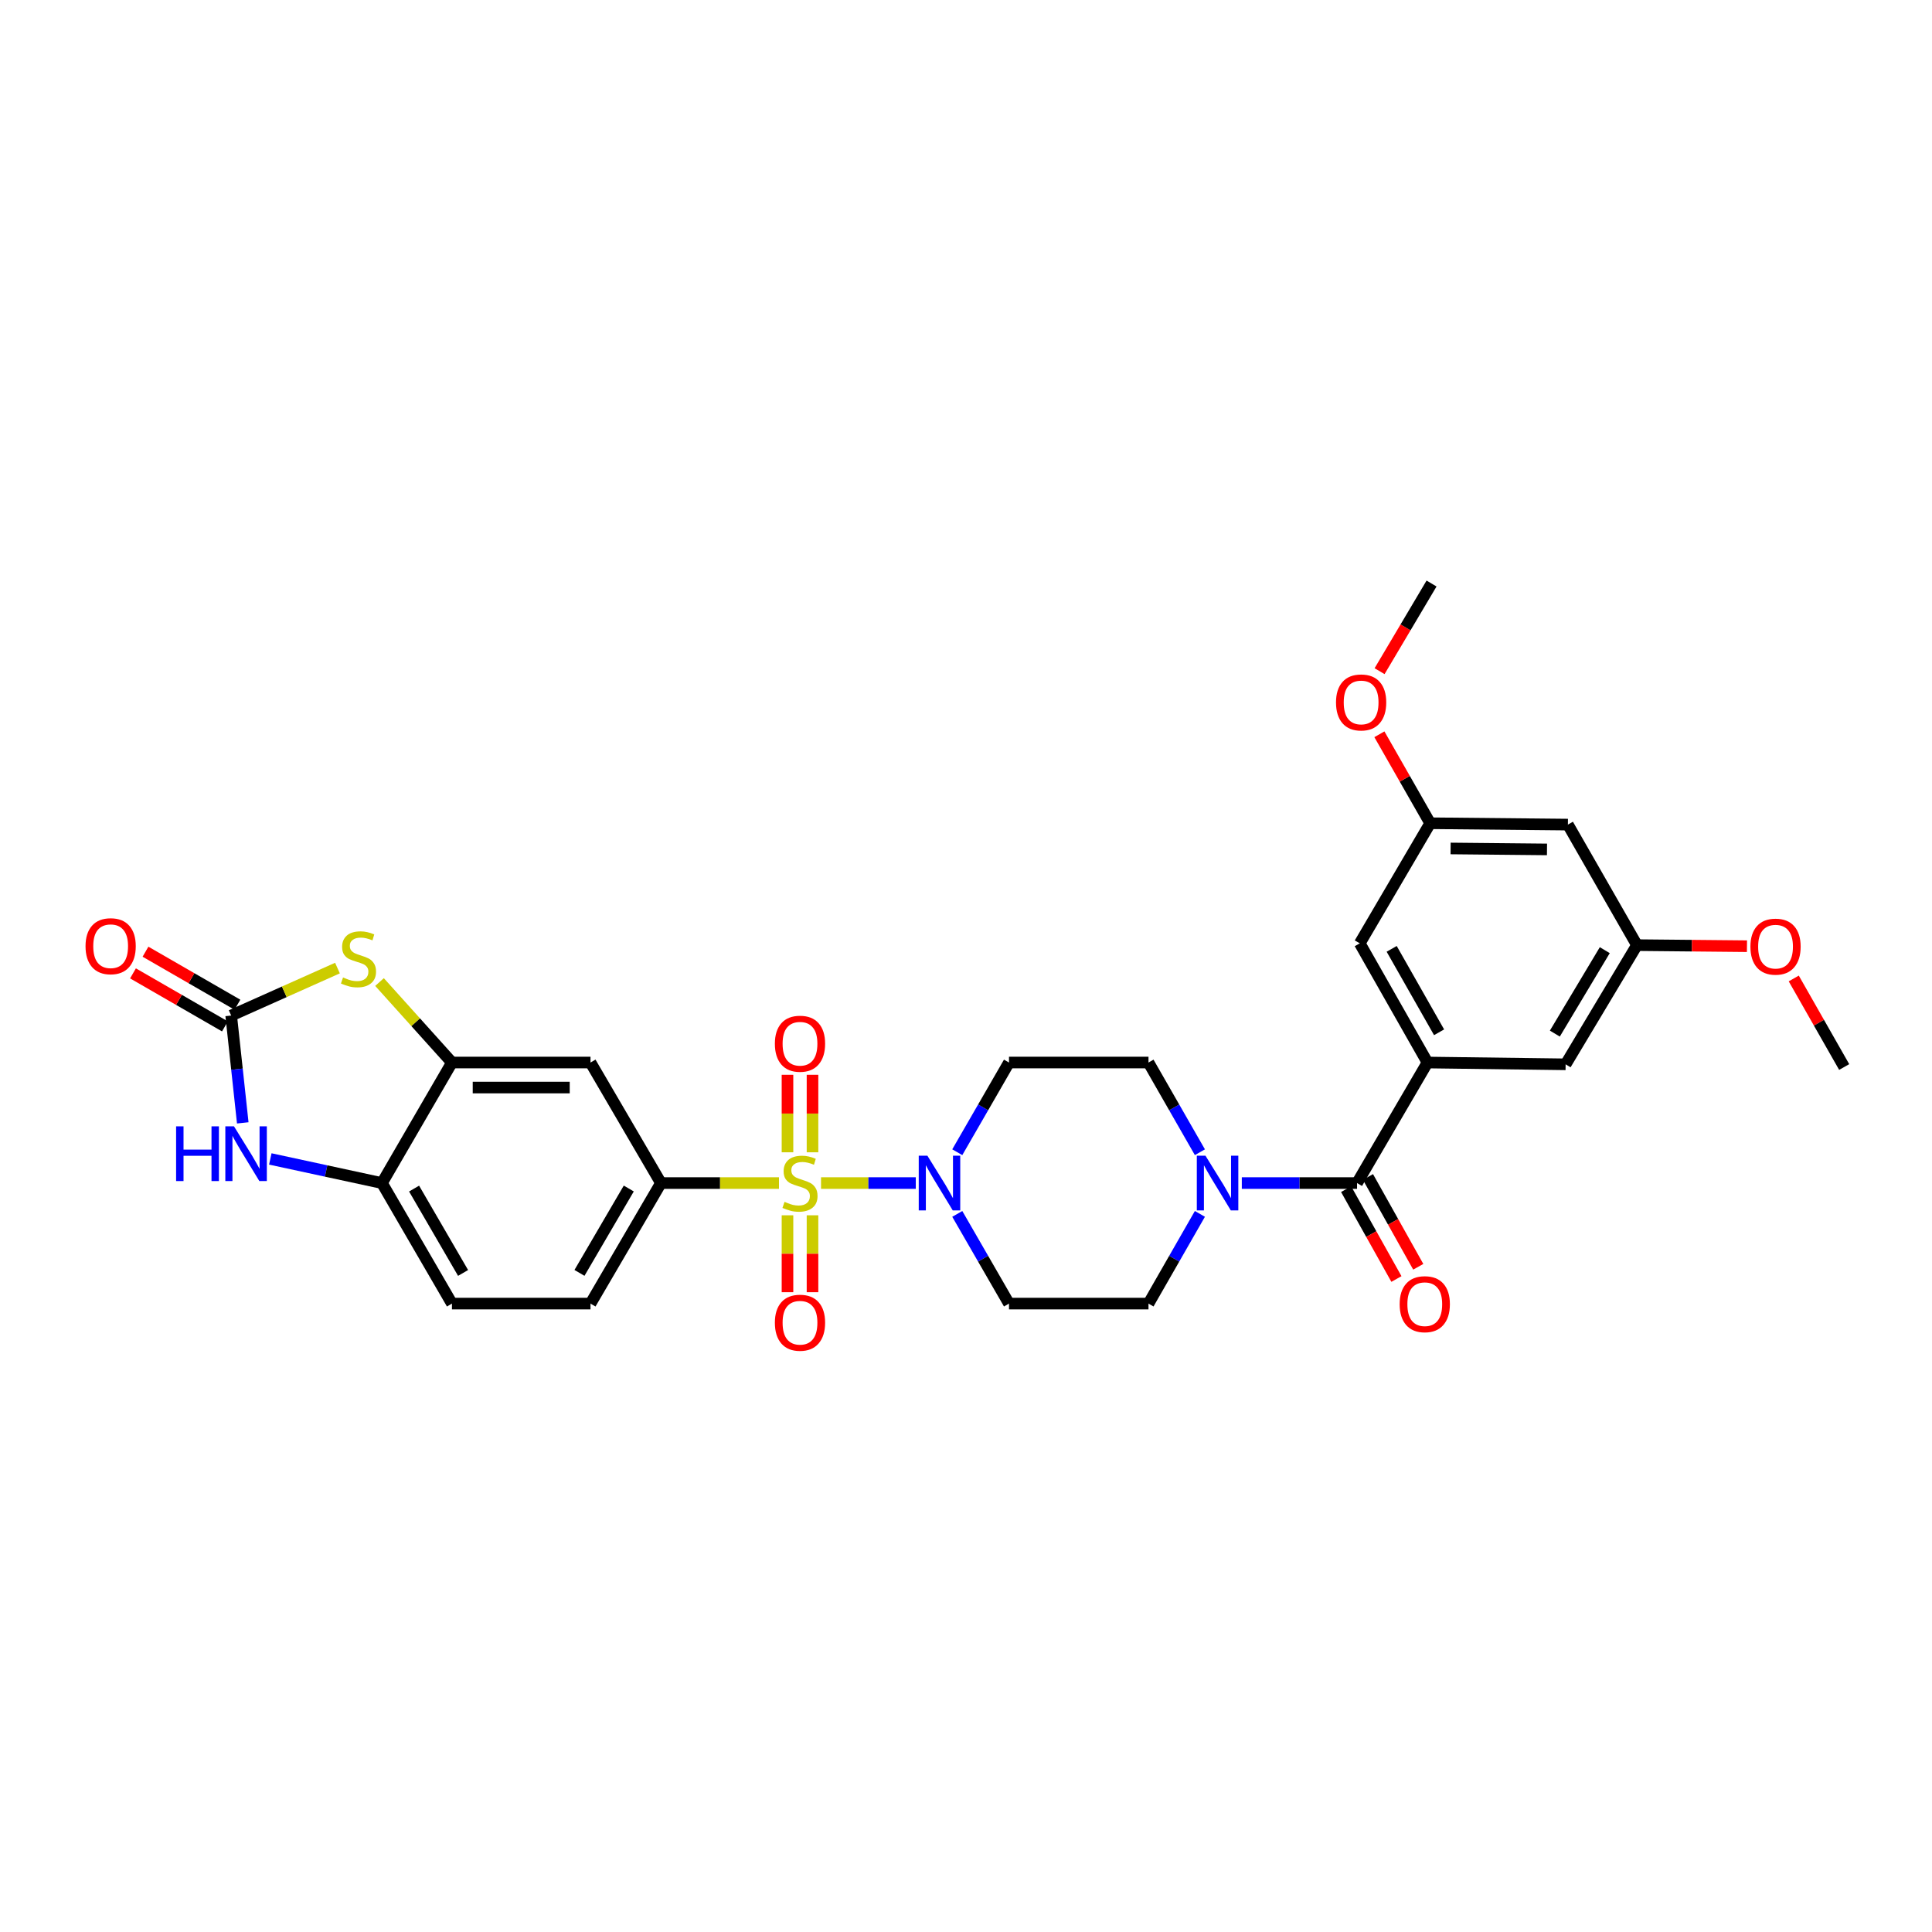<?xml version='1.0' encoding='iso-8859-1'?>
<svg version='1.1' baseProfile='full'
              xmlns='http://www.w3.org/2000/svg'
                      xmlns:rdkit='http://www.rdkit.org/xml'
                      xmlns:xlink='http://www.w3.org/1999/xlink'
                  xml:space='preserve'
width='1000px' height='1000px' viewBox='0 0 1000 1000'>
<!-- END OF HEADER -->
<rect style='opacity:1.0;fill:#FFFFFF;stroke:none' width='1000' height='1000' x='0' y='0'> </rect>
<path class='bond-0' d='M 424.962,612.35 L 449.484,612.35' style='fill:none;fill-rule:evenodd;stroke:#CCCC00;stroke-width:6px;stroke-linecap:butt;stroke-linejoin:miter;stroke-opacity:1' />
<path class='bond-0' d='M 449.484,612.35 L 474.007,612.35' style='fill:none;fill-rule:evenodd;stroke:#0000FF;stroke-width:6px;stroke-linecap:butt;stroke-linejoin:miter;stroke-opacity:1' />
<path class='bond-4' d='M 403.197,612.35 L 372.651,612.35' style='fill:none;fill-rule:evenodd;stroke:#CCCC00;stroke-width:6px;stroke-linecap:butt;stroke-linejoin:miter;stroke-opacity:1' />
<path class='bond-4' d='M 372.651,612.35 L 342.104,612.35' style='fill:none;fill-rule:evenodd;stroke:#000000;stroke-width:6px;stroke-linecap:butt;stroke-linejoin:miter;stroke-opacity:1' />
<path class='bond-11' d='M 407.601,629.035 L 407.601,648.94' style='fill:none;fill-rule:evenodd;stroke:#CCCC00;stroke-width:6px;stroke-linecap:butt;stroke-linejoin:miter;stroke-opacity:1' />
<path class='bond-11' d='M 407.601,648.94 L 407.601,668.845' style='fill:none;fill-rule:evenodd;stroke:#FF0000;stroke-width:6px;stroke-linecap:butt;stroke-linejoin:miter;stroke-opacity:1' />
<path class='bond-11' d='M 420.552,629.035 L 420.552,648.94' style='fill:none;fill-rule:evenodd;stroke:#CCCC00;stroke-width:6px;stroke-linecap:butt;stroke-linejoin:miter;stroke-opacity:1' />
<path class='bond-11' d='M 420.552,648.94 L 420.552,668.845' style='fill:none;fill-rule:evenodd;stroke:#FF0000;stroke-width:6px;stroke-linecap:butt;stroke-linejoin:miter;stroke-opacity:1' />
<path class='bond-12' d='M 420.552,596.425 L 420.552,576.369' style='fill:none;fill-rule:evenodd;stroke:#CCCC00;stroke-width:6px;stroke-linecap:butt;stroke-linejoin:miter;stroke-opacity:1' />
<path class='bond-12' d='M 420.552,576.369 L 420.552,556.314' style='fill:none;fill-rule:evenodd;stroke:#FF0000;stroke-width:6px;stroke-linecap:butt;stroke-linejoin:miter;stroke-opacity:1' />
<path class='bond-12' d='M 407.601,596.425 L 407.601,576.369' style='fill:none;fill-rule:evenodd;stroke:#CCCC00;stroke-width:6px;stroke-linecap:butt;stroke-linejoin:miter;stroke-opacity:1' />
<path class='bond-12' d='M 407.601,576.369 L 407.601,556.314' style='fill:none;fill-rule:evenodd;stroke:#FF0000;stroke-width:6px;stroke-linecap:butt;stroke-linejoin:miter;stroke-opacity:1' />
<path class='bond-13' d='M 495.483,628.31 L 508.869,651.524' style='fill:none;fill-rule:evenodd;stroke:#0000FF;stroke-width:6px;stroke-linecap:butt;stroke-linejoin:miter;stroke-opacity:1' />
<path class='bond-13' d='M 508.869,651.524 L 522.255,674.739' style='fill:none;fill-rule:evenodd;stroke:#000000;stroke-width:6px;stroke-linecap:butt;stroke-linejoin:miter;stroke-opacity:1' />
<path class='bond-14' d='M 495.483,596.389 L 508.869,573.175' style='fill:none;fill-rule:evenodd;stroke:#0000FF;stroke-width:6px;stroke-linecap:butt;stroke-linejoin:miter;stroke-opacity:1' />
<path class='bond-14' d='M 508.869,573.175 L 522.255,549.961' style='fill:none;fill-rule:evenodd;stroke:#000000;stroke-width:6px;stroke-linecap:butt;stroke-linejoin:miter;stroke-opacity:1' />
<path class='bond-1' d='M 119.66,525.648 L 147.164,513.359' style='fill:none;fill-rule:evenodd;stroke:#000000;stroke-width:6px;stroke-linecap:butt;stroke-linejoin:miter;stroke-opacity:1' />
<path class='bond-1' d='M 147.164,513.359 L 174.668,501.069' style='fill:none;fill-rule:evenodd;stroke:#CCCC00;stroke-width:6px;stroke-linecap:butt;stroke-linejoin:miter;stroke-opacity:1' />
<path class='bond-19' d='M 122.894,520.039 L 99.1,506.318' style='fill:none;fill-rule:evenodd;stroke:#000000;stroke-width:6px;stroke-linecap:butt;stroke-linejoin:miter;stroke-opacity:1' />
<path class='bond-19' d='M 99.1,506.318 L 75.306,492.598' style='fill:none;fill-rule:evenodd;stroke:#FF0000;stroke-width:6px;stroke-linecap:butt;stroke-linejoin:miter;stroke-opacity:1' />
<path class='bond-19' d='M 116.425,531.258 L 92.631,517.538' style='fill:none;fill-rule:evenodd;stroke:#000000;stroke-width:6px;stroke-linecap:butt;stroke-linejoin:miter;stroke-opacity:1' />
<path class='bond-19' d='M 92.631,517.538 L 68.836,503.817' style='fill:none;fill-rule:evenodd;stroke:#FF0000;stroke-width:6px;stroke-linecap:butt;stroke-linejoin:miter;stroke-opacity:1' />
<path class='bond-32' d='M 119.66,525.648 L 122.656,553.422' style='fill:none;fill-rule:evenodd;stroke:#000000;stroke-width:6px;stroke-linecap:butt;stroke-linejoin:miter;stroke-opacity:1' />
<path class='bond-32' d='M 122.656,553.422 L 125.651,581.196' style='fill:none;fill-rule:evenodd;stroke:#0000FF;stroke-width:6px;stroke-linecap:butt;stroke-linejoin:miter;stroke-opacity:1' />
<path class='bond-2' d='M 702.407,612.35 L 672.581,612.35' style='fill:none;fill-rule:evenodd;stroke:#000000;stroke-width:6px;stroke-linecap:butt;stroke-linejoin:miter;stroke-opacity:1' />
<path class='bond-2' d='M 672.581,612.35 L 642.756,612.35' style='fill:none;fill-rule:evenodd;stroke:#0000FF;stroke-width:6px;stroke-linecap:butt;stroke-linejoin:miter;stroke-opacity:1' />
<path class='bond-6' d='M 702.407,612.35 L 738.865,549.961' style='fill:none;fill-rule:evenodd;stroke:#000000;stroke-width:6px;stroke-linecap:butt;stroke-linejoin:miter;stroke-opacity:1' />
<path class='bond-20' d='M 696.757,615.513 L 709.773,638.762' style='fill:none;fill-rule:evenodd;stroke:#000000;stroke-width:6px;stroke-linecap:butt;stroke-linejoin:miter;stroke-opacity:1' />
<path class='bond-20' d='M 709.773,638.762 L 722.789,662.011' style='fill:none;fill-rule:evenodd;stroke:#FF0000;stroke-width:6px;stroke-linecap:butt;stroke-linejoin:miter;stroke-opacity:1' />
<path class='bond-20' d='M 708.057,609.186 L 721.074,632.435' style='fill:none;fill-rule:evenodd;stroke:#000000;stroke-width:6px;stroke-linecap:butt;stroke-linejoin:miter;stroke-opacity:1' />
<path class='bond-20' d='M 721.074,632.435 L 734.09,655.684' style='fill:none;fill-rule:evenodd;stroke:#FF0000;stroke-width:6px;stroke-linecap:butt;stroke-linejoin:miter;stroke-opacity:1' />
<path class='bond-3' d='M 196.44,508.305 L 215.183,529.133' style='fill:none;fill-rule:evenodd;stroke:#CCCC00;stroke-width:6px;stroke-linecap:butt;stroke-linejoin:miter;stroke-opacity:1' />
<path class='bond-3' d='M 215.183,529.133 L 233.925,549.961' style='fill:none;fill-rule:evenodd;stroke:#000000;stroke-width:6px;stroke-linecap:butt;stroke-linejoin:miter;stroke-opacity:1' />
<path class='bond-9' d='M 342.104,612.35 L 305.646,549.961' style='fill:none;fill-rule:evenodd;stroke:#000000;stroke-width:6px;stroke-linecap:butt;stroke-linejoin:miter;stroke-opacity:1' />
<path class='bond-21' d='M 342.104,612.35 L 305.646,674.739' style='fill:none;fill-rule:evenodd;stroke:#000000;stroke-width:6px;stroke-linecap:butt;stroke-linejoin:miter;stroke-opacity:1' />
<path class='bond-21' d='M 325.453,615.174 L 299.933,658.846' style='fill:none;fill-rule:evenodd;stroke:#000000;stroke-width:6px;stroke-linecap:butt;stroke-linejoin:miter;stroke-opacity:1' />
<path class='bond-5' d='M 139.912,599.863 L 168.805,606.106' style='fill:none;fill-rule:evenodd;stroke:#0000FF;stroke-width:6px;stroke-linecap:butt;stroke-linejoin:miter;stroke-opacity:1' />
<path class='bond-5' d='M 168.805,606.106 L 197.698,612.35' style='fill:none;fill-rule:evenodd;stroke:#000000;stroke-width:6px;stroke-linecap:butt;stroke-linejoin:miter;stroke-opacity:1' />
<path class='bond-15' d='M 738.865,549.961 L 703.81,488.27' style='fill:none;fill-rule:evenodd;stroke:#000000;stroke-width:6px;stroke-linecap:butt;stroke-linejoin:miter;stroke-opacity:1' />
<path class='bond-15' d='M 744.867,534.309 L 720.328,491.125' style='fill:none;fill-rule:evenodd;stroke:#000000;stroke-width:6px;stroke-linecap:butt;stroke-linejoin:miter;stroke-opacity:1' />
<path class='bond-16' d='M 738.865,549.961 L 810.362,550.889' style='fill:none;fill-rule:evenodd;stroke:#000000;stroke-width:6px;stroke-linecap:butt;stroke-linejoin:miter;stroke-opacity:1' />
<path class='bond-7' d='M 621.066,596.392 L 607.762,573.176' style='fill:none;fill-rule:evenodd;stroke:#0000FF;stroke-width:6px;stroke-linecap:butt;stroke-linejoin:miter;stroke-opacity:1' />
<path class='bond-7' d='M 607.762,573.176 L 594.458,549.961' style='fill:none;fill-rule:evenodd;stroke:#000000;stroke-width:6px;stroke-linecap:butt;stroke-linejoin:miter;stroke-opacity:1' />
<path class='bond-30' d='M 621.066,628.307 L 607.762,651.523' style='fill:none;fill-rule:evenodd;stroke:#0000FF;stroke-width:6px;stroke-linecap:butt;stroke-linejoin:miter;stroke-opacity:1' />
<path class='bond-30' d='M 607.762,651.523 L 594.458,674.739' style='fill:none;fill-rule:evenodd;stroke:#000000;stroke-width:6px;stroke-linecap:butt;stroke-linejoin:miter;stroke-opacity:1' />
<path class='bond-8' d='M 233.925,549.961 L 305.646,549.961' style='fill:none;fill-rule:evenodd;stroke:#000000;stroke-width:6px;stroke-linecap:butt;stroke-linejoin:miter;stroke-opacity:1' />
<path class='bond-8' d='M 244.683,562.912 L 294.888,562.912' style='fill:none;fill-rule:evenodd;stroke:#000000;stroke-width:6px;stroke-linecap:butt;stroke-linejoin:miter;stroke-opacity:1' />
<path class='bond-31' d='M 233.925,549.961 L 197.698,612.35' style='fill:none;fill-rule:evenodd;stroke:#000000;stroke-width:6px;stroke-linecap:butt;stroke-linejoin:miter;stroke-opacity:1' />
<path class='bond-10' d='M 197.698,612.35 L 233.925,674.739' style='fill:none;fill-rule:evenodd;stroke:#000000;stroke-width:6px;stroke-linecap:butt;stroke-linejoin:miter;stroke-opacity:1' />
<path class='bond-10' d='M 214.332,615.205 L 239.691,658.877' style='fill:none;fill-rule:evenodd;stroke:#000000;stroke-width:6px;stroke-linecap:butt;stroke-linejoin:miter;stroke-opacity:1' />
<path class='bond-18' d='M 522.255,674.739 L 594.458,674.739' style='fill:none;fill-rule:evenodd;stroke:#000000;stroke-width:6px;stroke-linecap:butt;stroke-linejoin:miter;stroke-opacity:1' />
<path class='bond-17' d='M 522.255,549.961 L 594.458,549.961' style='fill:none;fill-rule:evenodd;stroke:#000000;stroke-width:6px;stroke-linecap:butt;stroke-linejoin:miter;stroke-opacity:1' />
<path class='bond-24' d='M 703.81,488.27 L 740.26,426.111' style='fill:none;fill-rule:evenodd;stroke:#000000;stroke-width:6px;stroke-linecap:butt;stroke-linejoin:miter;stroke-opacity:1' />
<path class='bond-23' d='M 810.362,550.889 L 847.288,489.198' style='fill:none;fill-rule:evenodd;stroke:#000000;stroke-width:6px;stroke-linecap:butt;stroke-linejoin:miter;stroke-opacity:1' />
<path class='bond-23' d='M 804.789,534.984 L 830.636,491.8' style='fill:none;fill-rule:evenodd;stroke:#000000;stroke-width:6px;stroke-linecap:butt;stroke-linejoin:miter;stroke-opacity:1' />
<path class='bond-25' d='M 305.646,674.739 L 233.925,674.739' style='fill:none;fill-rule:evenodd;stroke:#000000;stroke-width:6px;stroke-linecap:butt;stroke-linejoin:miter;stroke-opacity:1' />
<path class='bond-22' d='M 811.542,426.809 L 847.288,489.198' style='fill:none;fill-rule:evenodd;stroke:#000000;stroke-width:6px;stroke-linecap:butt;stroke-linejoin:miter;stroke-opacity:1' />
<path class='bond-33' d='M 811.542,426.809 L 740.26,426.111' style='fill:none;fill-rule:evenodd;stroke:#000000;stroke-width:6px;stroke-linecap:butt;stroke-linejoin:miter;stroke-opacity:1' />
<path class='bond-33' d='M 800.723,439.655 L 750.826,439.166' style='fill:none;fill-rule:evenodd;stroke:#000000;stroke-width:6px;stroke-linecap:butt;stroke-linejoin:miter;stroke-opacity:1' />
<path class='bond-27' d='M 847.288,489.198 L 875.755,489.475' style='fill:none;fill-rule:evenodd;stroke:#000000;stroke-width:6px;stroke-linecap:butt;stroke-linejoin:miter;stroke-opacity:1' />
<path class='bond-27' d='M 875.755,489.475 L 904.223,489.752' style='fill:none;fill-rule:evenodd;stroke:#FF0000;stroke-width:6px;stroke-linecap:butt;stroke-linejoin:miter;stroke-opacity:1' />
<path class='bond-26' d='M 740.26,426.111 L 727.115,403.086' style='fill:none;fill-rule:evenodd;stroke:#000000;stroke-width:6px;stroke-linecap:butt;stroke-linejoin:miter;stroke-opacity:1' />
<path class='bond-26' d='M 727.115,403.086 L 713.971,380.062' style='fill:none;fill-rule:evenodd;stroke:#FF0000;stroke-width:6px;stroke-linecap:butt;stroke-linejoin:miter;stroke-opacity:1' />
<path class='bond-28' d='M 714.066,347.393 L 727.516,324.712' style='fill:none;fill-rule:evenodd;stroke:#FF0000;stroke-width:6px;stroke-linecap:butt;stroke-linejoin:miter;stroke-opacity:1' />
<path class='bond-28' d='M 727.516,324.712 L 740.965,302.031' style='fill:none;fill-rule:evenodd;stroke:#000000;stroke-width:6px;stroke-linecap:butt;stroke-linejoin:miter;stroke-opacity:1' />
<path class='bond-29' d='M 928.444,506.451 L 941.495,529.368' style='fill:none;fill-rule:evenodd;stroke:#FF0000;stroke-width:6px;stroke-linecap:butt;stroke-linejoin:miter;stroke-opacity:1' />
<path class='bond-29' d='M 941.495,529.368 L 954.545,552.285' style='fill:none;fill-rule:evenodd;stroke:#000000;stroke-width:6px;stroke-linecap:butt;stroke-linejoin:miter;stroke-opacity:1' />
<path  class='atom-0' d='M 406.077 622.07
Q 406.397 622.19, 407.717 622.75
Q 409.037 623.31, 410.477 623.67
Q 411.957 623.99, 413.397 623.99
Q 416.077 623.99, 417.637 622.71
Q 419.197 621.39, 419.197 619.11
Q 419.197 617.55, 418.397 616.59
Q 417.637 615.63, 416.437 615.11
Q 415.237 614.59, 413.237 613.99
Q 410.717 613.23, 409.197 612.51
Q 407.717 611.79, 406.637 610.27
Q 405.597 608.75, 405.597 606.19
Q 405.597 602.63, 407.997 600.43
Q 410.437 598.23, 415.237 598.23
Q 418.517 598.23, 422.237 599.79
L 421.317 602.87
Q 417.917 601.47, 415.357 601.47
Q 412.597 601.47, 411.077 602.63
Q 409.557 603.75, 409.597 605.71
Q 409.597 607.23, 410.357 608.15
Q 411.157 609.07, 412.277 609.59
Q 413.437 610.11, 415.357 610.71
Q 417.917 611.51, 419.437 612.31
Q 420.957 613.11, 422.037 614.75
Q 423.157 616.35, 423.157 619.11
Q 423.157 623.03, 420.517 625.15
Q 417.917 627.23, 413.557 627.23
Q 411.037 627.23, 409.117 626.67
Q 407.237 626.15, 404.997 625.23
L 406.077 622.07
' fill='#CCCC00'/>
<path  class='atom-1' d='M 480.02 598.19
L 489.3 613.19
Q 490.22 614.67, 491.7 617.35
Q 493.18 620.03, 493.26 620.19
L 493.26 598.19
L 497.02 598.19
L 497.02 626.51
L 493.14 626.51
L 483.18 610.11
Q 482.02 608.19, 480.78 605.99
Q 479.58 603.79, 479.22 603.11
L 479.22 626.51
L 475.54 626.51
L 475.54 598.19
L 480.02 598.19
' fill='#0000FF'/>
<path  class='atom-4' d='M 177.553 505.926
Q 177.873 506.046, 179.193 506.606
Q 180.513 507.166, 181.953 507.526
Q 183.433 507.846, 184.873 507.846
Q 187.553 507.846, 189.113 506.566
Q 190.673 505.246, 190.673 502.966
Q 190.673 501.406, 189.873 500.446
Q 189.113 499.486, 187.913 498.966
Q 186.713 498.446, 184.713 497.846
Q 182.193 497.086, 180.673 496.366
Q 179.193 495.646, 178.113 494.126
Q 177.073 492.606, 177.073 490.046
Q 177.073 486.486, 179.473 484.286
Q 181.913 482.086, 186.713 482.086
Q 189.993 482.086, 193.713 483.646
L 192.793 486.726
Q 189.393 485.326, 186.833 485.326
Q 184.073 485.326, 182.553 486.486
Q 181.033 487.606, 181.073 489.566
Q 181.073 491.086, 181.833 492.006
Q 182.633 492.926, 183.753 493.446
Q 184.913 493.966, 186.833 494.566
Q 189.393 495.366, 190.913 496.166
Q 192.433 496.966, 193.513 498.606
Q 194.633 500.206, 194.633 502.966
Q 194.633 506.886, 191.993 509.006
Q 189.393 511.086, 185.033 511.086
Q 182.513 511.086, 180.593 510.526
Q 178.713 510.006, 176.473 509.086
L 177.553 505.926
' fill='#CCCC00'/>
<path  class='atom-6' d='M 91.153 582.994
L 94.993 582.994
L 94.993 595.034
L 109.473 595.034
L 109.473 582.994
L 113.313 582.994
L 113.313 611.314
L 109.473 611.314
L 109.473 598.234
L 94.993 598.234
L 94.993 611.314
L 91.153 611.314
L 91.153 582.994
' fill='#0000FF'/>
<path  class='atom-6' d='M 121.113 582.994
L 130.393 597.994
Q 131.313 599.474, 132.793 602.154
Q 134.273 604.834, 134.353 604.994
L 134.353 582.994
L 138.113 582.994
L 138.113 611.314
L 134.233 611.314
L 124.273 594.914
Q 123.113 592.994, 121.873 590.794
Q 120.673 588.594, 120.313 587.914
L 120.313 611.314
L 116.633 611.314
L 116.633 582.994
L 121.113 582.994
' fill='#0000FF'/>
<path  class='atom-8' d='M 623.951 598.19
L 633.231 613.19
Q 634.151 614.67, 635.631 617.35
Q 637.111 620.03, 637.191 620.19
L 637.191 598.19
L 640.951 598.19
L 640.951 626.51
L 637.071 626.51
L 627.111 610.11
Q 625.951 608.19, 624.711 605.99
Q 623.511 603.79, 623.151 603.11
L 623.151 626.51
L 619.471 626.51
L 619.471 598.19
L 623.951 598.19
' fill='#0000FF'/>
<path  class='atom-12' d='M 401.077 684.633
Q 401.077 677.833, 404.437 674.033
Q 407.797 670.233, 414.077 670.233
Q 420.357 670.233, 423.717 674.033
Q 427.077 677.833, 427.077 684.633
Q 427.077 691.513, 423.677 695.433
Q 420.277 699.313, 414.077 699.313
Q 407.837 699.313, 404.437 695.433
Q 401.077 691.553, 401.077 684.633
M 414.077 696.113
Q 418.397 696.113, 420.717 693.233
Q 423.077 690.313, 423.077 684.633
Q 423.077 679.073, 420.717 676.273
Q 418.397 673.433, 414.077 673.433
Q 409.757 673.433, 407.397 676.233
Q 405.077 679.033, 405.077 684.633
Q 405.077 690.353, 407.397 693.233
Q 409.757 696.113, 414.077 696.113
' fill='#FF0000'/>
<path  class='atom-13' d='M 401.077 540.227
Q 401.077 533.427, 404.437 529.627
Q 407.797 525.827, 414.077 525.827
Q 420.357 525.827, 423.717 529.627
Q 427.077 533.427, 427.077 540.227
Q 427.077 547.107, 423.677 551.027
Q 420.277 554.907, 414.077 554.907
Q 407.837 554.907, 404.437 551.027
Q 401.077 547.147, 401.077 540.227
M 414.077 551.707
Q 418.397 551.707, 420.717 548.827
Q 423.077 545.907, 423.077 540.227
Q 423.077 534.667, 420.717 531.867
Q 418.397 529.027, 414.077 529.027
Q 409.757 529.027, 407.397 531.827
Q 405.077 534.627, 405.077 540.227
Q 405.077 545.947, 407.397 548.827
Q 409.757 551.707, 414.077 551.707
' fill='#FF0000'/>
<path  class='atom-20' d='M 44.271 489.753
Q 44.271 482.953, 47.631 479.153
Q 50.991 475.353, 57.271 475.353
Q 63.551 475.353, 66.911 479.153
Q 70.271 482.953, 70.271 489.753
Q 70.271 496.633, 66.871 500.553
Q 63.471 504.433, 57.271 504.433
Q 51.031 504.433, 47.631 500.553
Q 44.271 496.673, 44.271 489.753
M 57.271 501.233
Q 61.591 501.233, 63.911 498.353
Q 66.271 495.433, 66.271 489.753
Q 66.271 484.193, 63.911 481.393
Q 61.591 478.553, 57.271 478.553
Q 52.951 478.553, 50.591 481.353
Q 48.271 484.153, 48.271 489.753
Q 48.271 495.473, 50.591 498.353
Q 52.951 501.233, 57.271 501.233
' fill='#FF0000'/>
<path  class='atom-21' d='M 724.461 675.042
Q 724.461 668.242, 727.821 664.442
Q 731.181 660.642, 737.461 660.642
Q 743.741 660.642, 747.101 664.442
Q 750.461 668.242, 750.461 675.042
Q 750.461 681.922, 747.061 685.842
Q 743.661 689.722, 737.461 689.722
Q 731.221 689.722, 727.821 685.842
Q 724.461 681.962, 724.461 675.042
M 737.461 686.522
Q 741.781 686.522, 744.101 683.642
Q 746.461 680.722, 746.461 675.042
Q 746.461 669.482, 744.101 666.682
Q 741.781 663.842, 737.461 663.842
Q 733.141 663.842, 730.781 666.642
Q 728.461 669.442, 728.461 675.042
Q 728.461 680.762, 730.781 683.642
Q 733.141 686.522, 737.461 686.522
' fill='#FF0000'/>
<path  class='atom-27' d='M 691.515 363.579
Q 691.515 356.779, 694.875 352.979
Q 698.235 349.179, 704.515 349.179
Q 710.795 349.179, 714.155 352.979
Q 717.515 356.779, 717.515 363.579
Q 717.515 370.459, 714.115 374.379
Q 710.715 378.259, 704.515 378.259
Q 698.275 378.259, 694.875 374.379
Q 691.515 370.499, 691.515 363.579
M 704.515 375.059
Q 708.835 375.059, 711.155 372.179
Q 713.515 369.259, 713.515 363.579
Q 713.515 358.019, 711.155 355.219
Q 708.835 352.379, 704.515 352.379
Q 700.195 352.379, 697.835 355.179
Q 695.515 357.979, 695.515 363.579
Q 695.515 369.299, 697.835 372.179
Q 700.195 375.059, 704.515 375.059
' fill='#FF0000'/>
<path  class='atom-28' d='M 906.016 489.976
Q 906.016 483.176, 909.376 479.376
Q 912.736 475.576, 919.016 475.576
Q 925.296 475.576, 928.656 479.376
Q 932.016 483.176, 932.016 489.976
Q 932.016 496.856, 928.616 500.776
Q 925.216 504.656, 919.016 504.656
Q 912.776 504.656, 909.376 500.776
Q 906.016 496.896, 906.016 489.976
M 919.016 501.456
Q 923.336 501.456, 925.656 498.576
Q 928.016 495.656, 928.016 489.976
Q 928.016 484.416, 925.656 481.616
Q 923.336 478.776, 919.016 478.776
Q 914.696 478.776, 912.336 481.576
Q 910.016 484.376, 910.016 489.976
Q 910.016 495.696, 912.336 498.576
Q 914.696 501.456, 919.016 501.456
' fill='#FF0000'/>
</svg>
